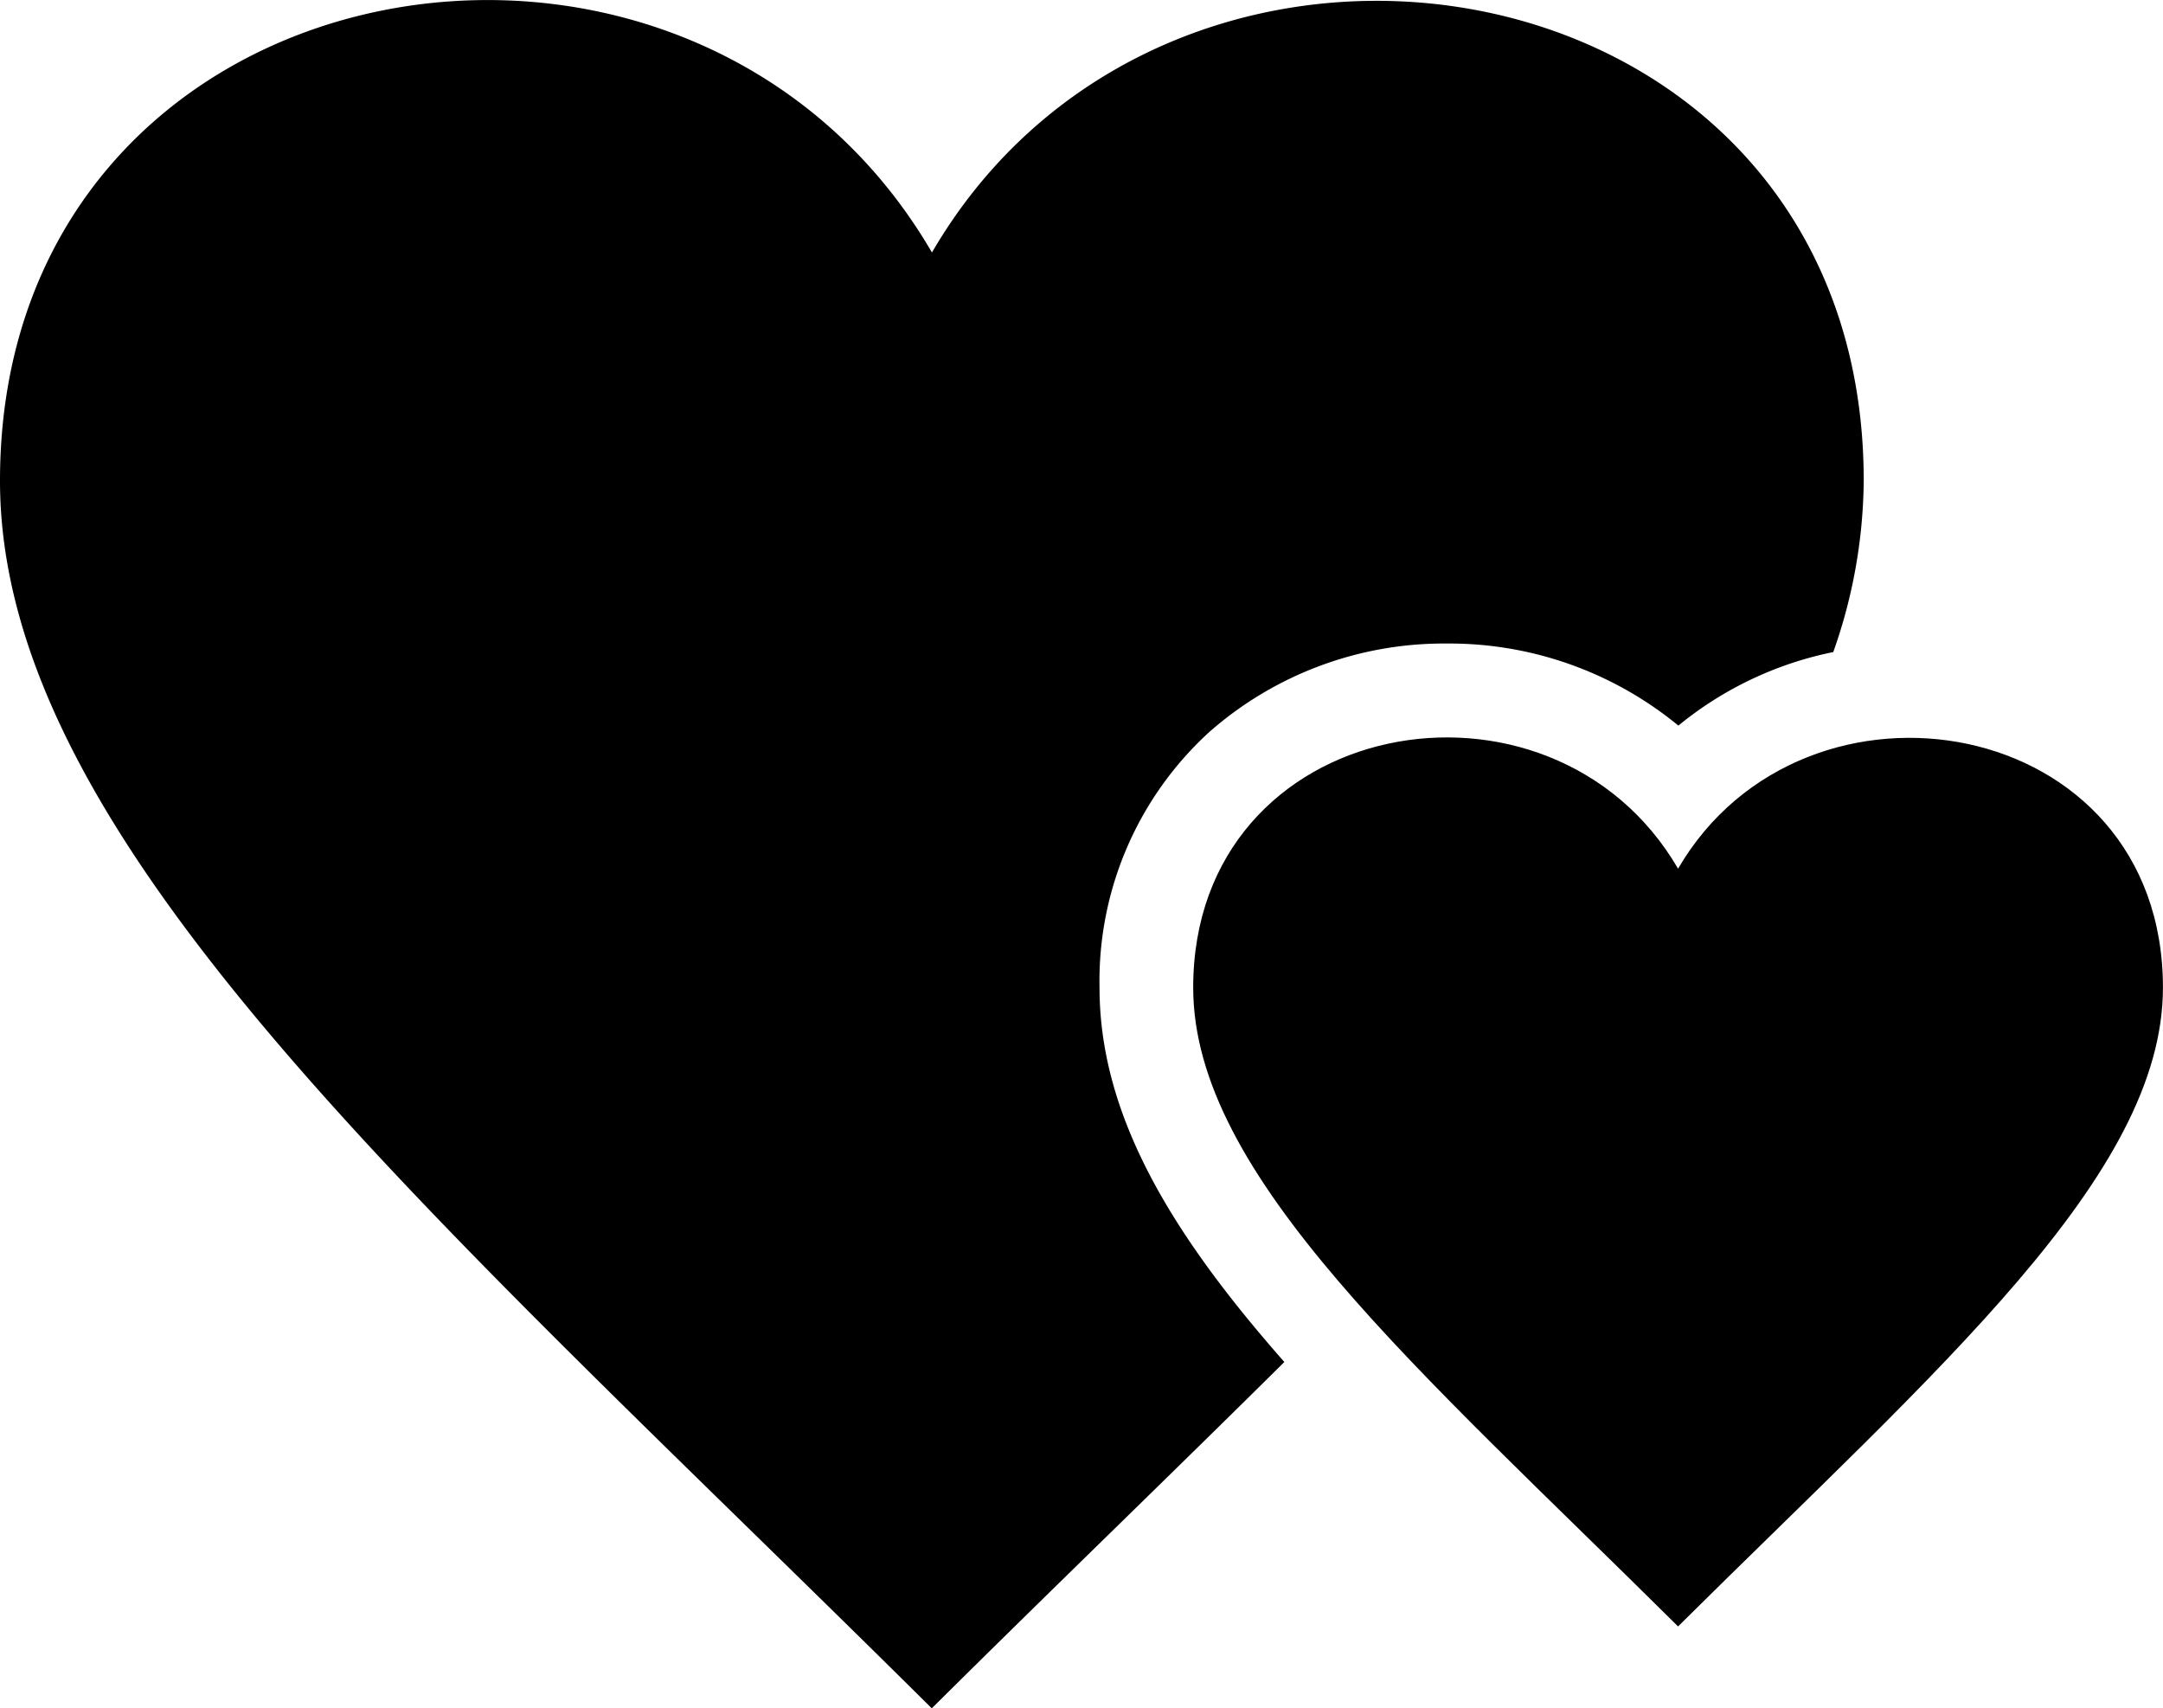 <svg xmlns="http://www.w3.org/2000/svg" width="36" height="28.432" viewBox="0 0 36 28.432">
  <g id="icon" transform="translate(181 -54.583)">
    <path id="パス_44" data-name="パス 44" d="M-83.93,111.767c-2.117-3.633-8.07-2.572-8.07,1.98,0,3.135,3.747,6.34,8.07,10.631,4.324-4.291,8.07-7.5,8.07-10.631C-75.859,109.179-81.828,108.161-83.93,111.767Z" transform="translate(-69.141 -42.727)"/>
    <g id="グループ_10" data-name="グループ 10" transform="translate(-181 54.583)">
      <path id="パス_45" data-name="パス 45" d="M-162.7,71.019a5.608,5.608,0,0,1,1.831-4.257,5.912,5.912,0,0,1,3.955-1.469h0a6,6,0,0,1,3.848,1.366,5.922,5.922,0,0,1,2.578-1.224,8.721,8.721,0,0,0,.507-2.85c0-8.778-11.47-10.734-15.508-3.8C-169.56,51.8-181,53.837-181,62.585c0,6.024,7.2,12.183,15.508,20.429,2.055-2.039,4.041-3.951,5.868-5.764C-161.489,75.134-162.7,73.158-162.7,71.019Z" transform="translate(181 -54.583)"/>
    </g>
  </g>
</svg>
